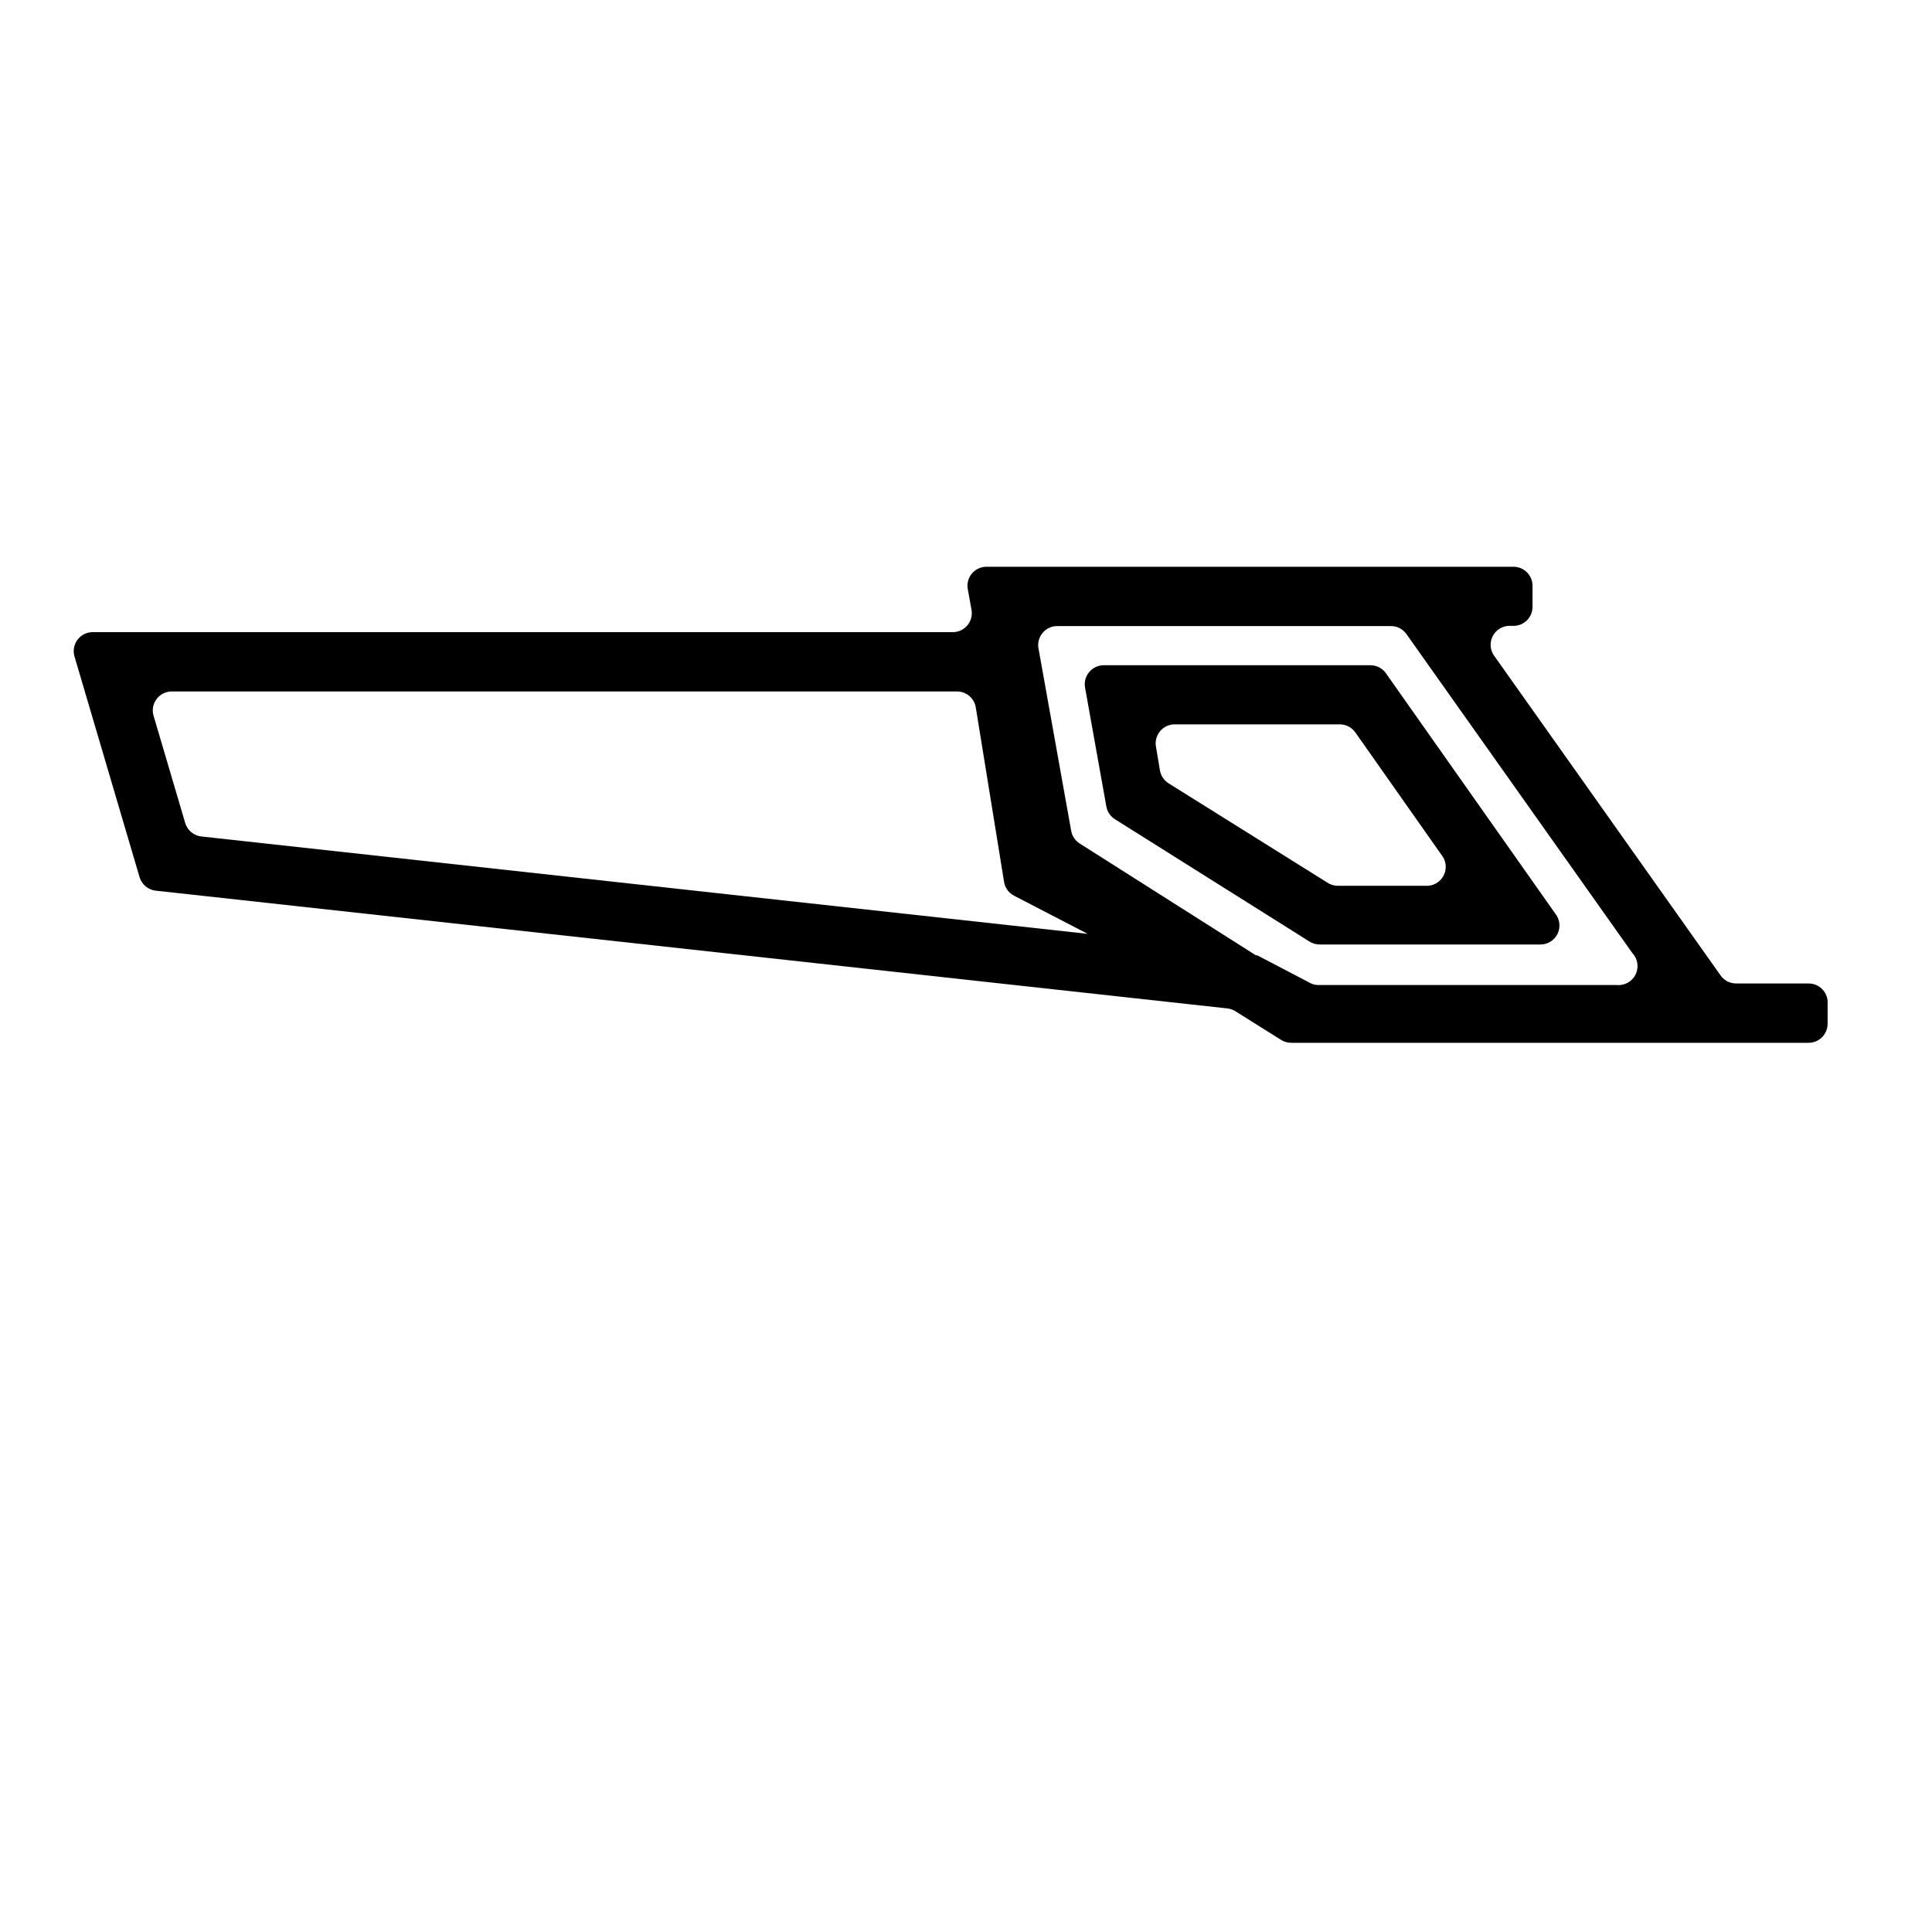 <?xml version="1.0" encoding="UTF-8"?>
<!-- Uploaded to: ICON Repo, www.iconrepo.com, Generator: ICON Repo Mixer Tools -->
<svg fill="#000000" width="800px" height="800px" version="1.1" viewBox="144 144 512 512" xmlns="http://www.w3.org/2000/svg">
 <g>
  <path d="m431.59 326.44 5.594 31.234v0.004c0.246 1.449 1.109 2.719 2.367 3.477l51.438 32.344h0.004c0.824 0.531 1.785 0.812 2.769 0.805h58.391c1.945 0.031 3.734-1.062 4.598-2.805 0.859-1.746 0.641-3.828-0.566-5.356l-44.84-63.633c-0.957-1.418-2.57-2.254-4.281-2.215h-70.535c-1.535-0.008-2.988 0.684-3.949 1.883-0.961 1.195-1.324 2.766-0.988 4.262zm64.137 51.441-41.969-26.25c-1.258-0.758-2.121-2.027-2.367-3.477l-1.008-6.047c-0.34-1.512 0.035-3.102 1.02-4.301 0.984-1.203 2.465-1.883 4.019-1.844h43.527c1.711-0.035 3.324 0.797 4.285 2.215l22.719 32.297c1.312 1.559 1.555 3.75 0.617 5.559s-2.867 2.875-4.898 2.703h-23.375c-0.918-0.047-1.809-0.344-2.57-0.855z"/>
  <path d="m623.19 404.63h-18.996c-1.711 0.039-3.324-0.797-4.281-2.215l-59.703-84.289c-1.309-1.559-1.551-3.754-0.617-5.559 0.938-1.809 2.871-2.875 4.902-2.703h0.605-0.004c1.34 0 2.621-0.531 3.562-1.477 0.945-0.945 1.477-2.227 1.477-3.562v-5.59c0-1.336-0.531-2.621-1.477-3.562-0.941-0.945-2.223-1.477-3.562-1.477h-139.55c-1.551-0.039-3.035 0.641-4.019 1.844-0.984 1.199-1.359 2.789-1.016 4.301l0.906 5.039c0.34 1.516-0.035 3.102-1.02 4.305-0.984 1.199-2.469 1.879-4.019 1.844h-227.52c-1.684-0.098-3.301 0.656-4.312 2-1.012 1.348-1.285 3.109-0.727 4.699l17.129 58.09c0.547 2.051 2.316 3.543 4.434 3.727l283.8 31.188c0.789 0.074 1.547 0.332 2.215 0.754l12.043 7.559c0.824 0.531 1.789 0.812 2.769 0.805h137.09c1.34 0 2.621-0.531 3.562-1.477 0.945-0.941 1.477-2.223 1.477-3.562v-5.238c0.117-1.422-0.379-2.824-1.359-3.863-0.98-1.039-2.352-1.609-3.777-1.578zm-430.15-42.672-8.266-28.012c-0.559-1.59-0.285-3.352 0.727-4.699 1.012-1.344 2.633-2.098 4.312-2h207.77c2.543-0.023 4.707 1.859 5.035 4.383l7.457 45.996c0.234 1.629 1.25 3.039 2.723 3.777l19.445 10.078-234.77-25.797c-2.117-0.184-3.891-1.672-4.434-3.727zm297.65 42.27-13.504-7.055h-0.352l-46.602-29.57c-1.258-0.762-2.121-2.031-2.367-3.477l-8.613-48.062-0.004-0.004c-0.34-1.512 0.035-3.102 1.02-4.301 0.984-1.203 2.469-1.883 4.019-1.844h88.219c1.711-0.039 3.324 0.797 4.281 2.215l59.801 84.441c1.453 1.535 1.789 3.816 0.844 5.711-0.945 1.891-2.973 2.988-5.074 2.75h-79.301c-0.844-0.062-1.656-0.34-2.367-0.805z"/>
 </g>
</svg>